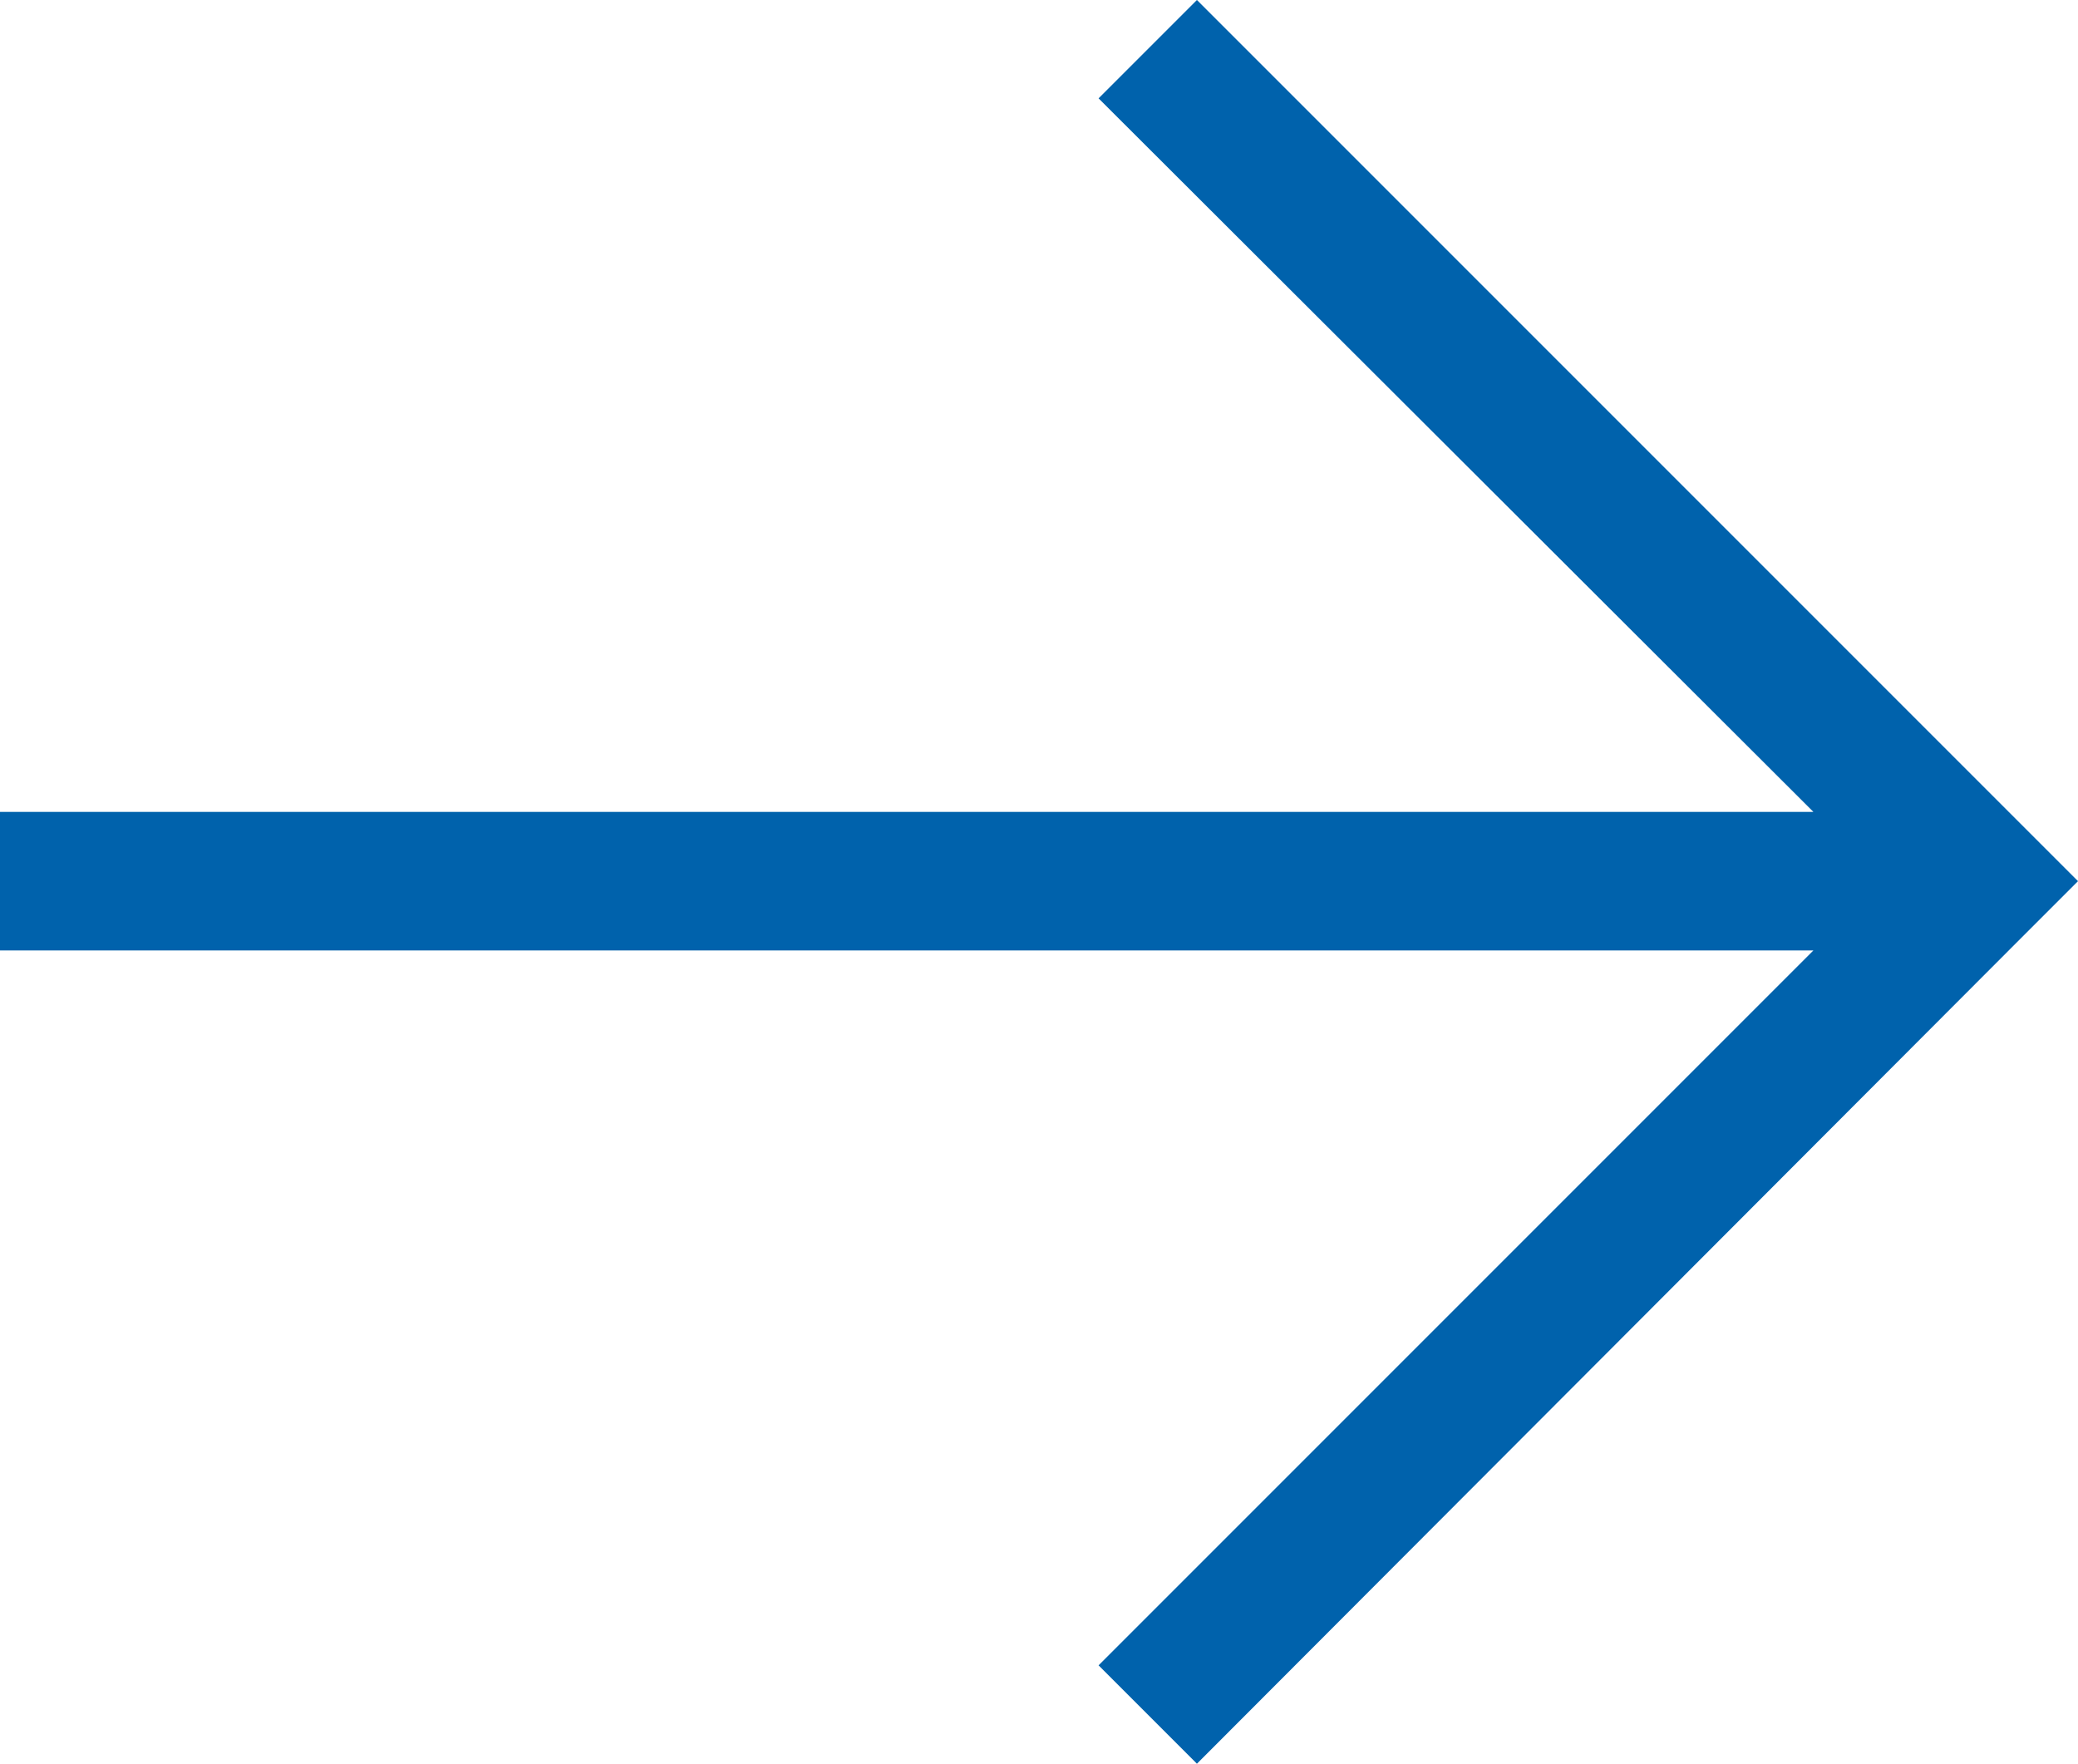 <svg id="レイヤー_1" data-name="レイヤー 1" xmlns="http://www.w3.org/2000/svg" width="15" height="12.73" viewBox="0 0 15 12.73"><defs><style>.cls-1{fill:#0062ac;}</style></defs><polygon class="cls-1" points="14.5 5.86 8.64 0 7.93 0.71 13.09 5.86 0 5.86 0 6.86 13.09 6.86 7.93 12.02 8.64 12.73 14.5 6.86 15 6.36 14.5 5.86"/></svg>